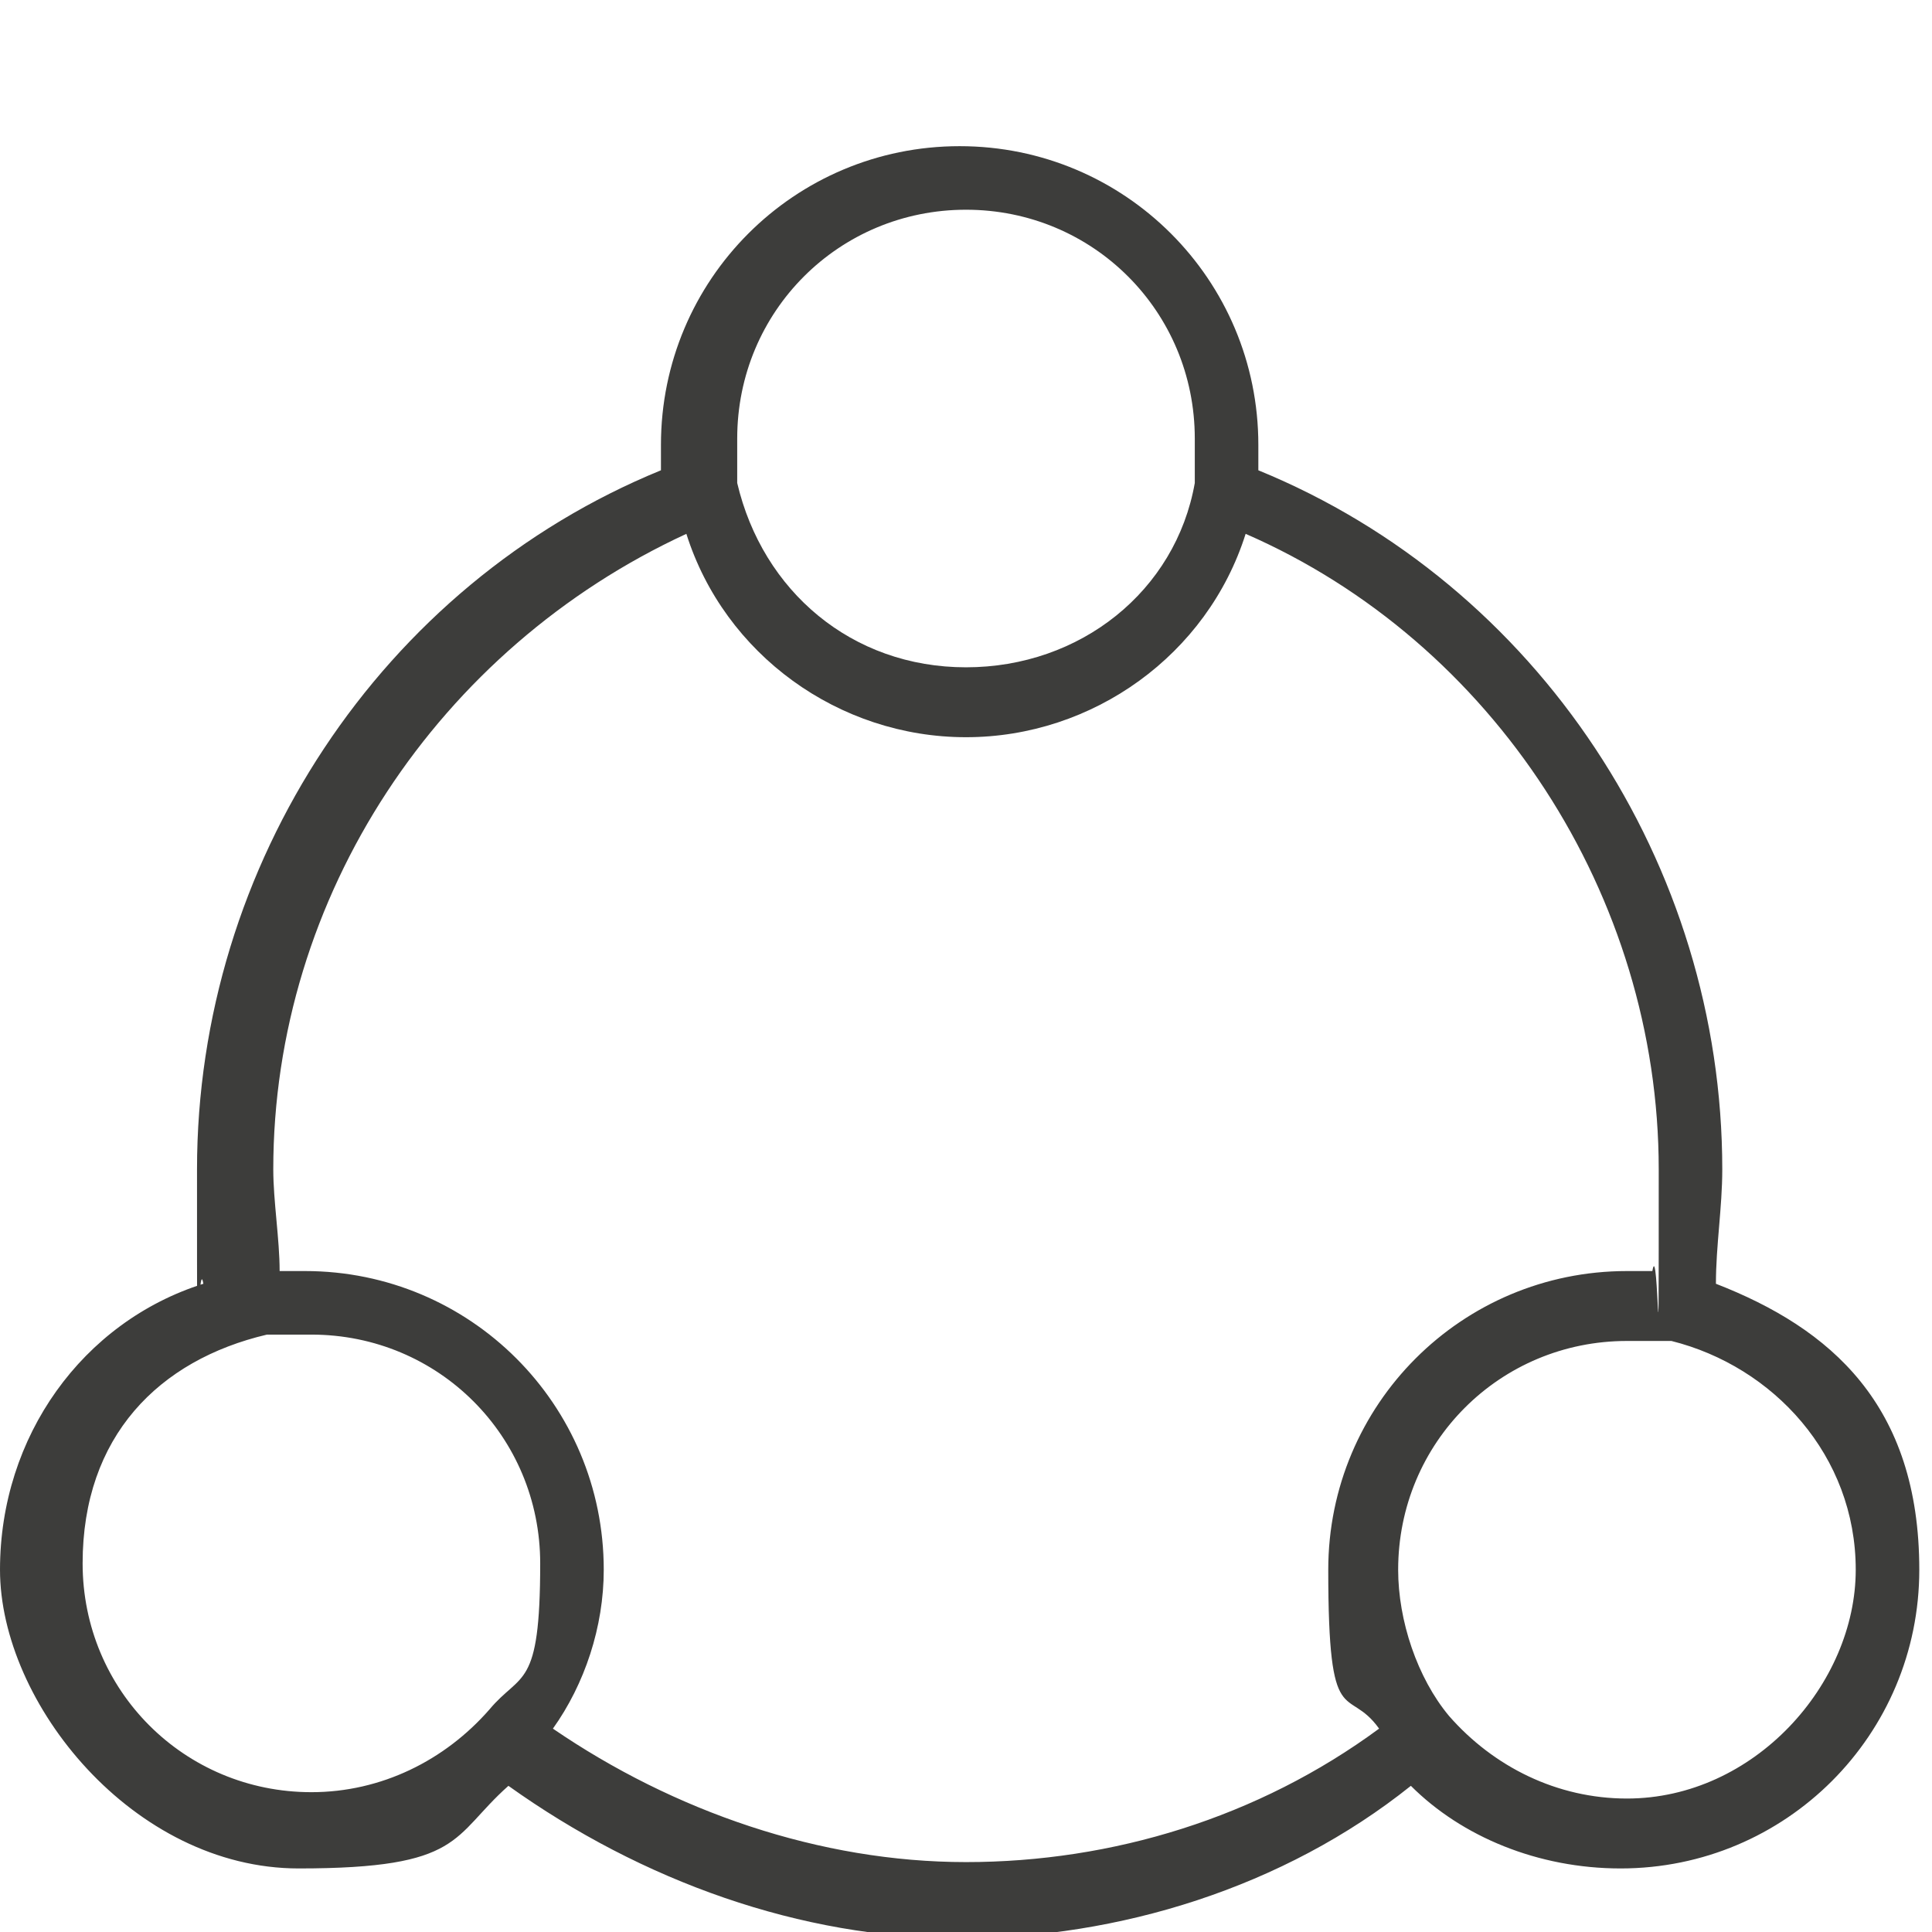 <?xml version="1.0" encoding="UTF-8"?>
<svg id="Ebene_1" data-name="Ebene 1" xmlns="http://www.w3.org/2000/svg" version="1.1" viewBox="0 0 30.4 30.4">
  <defs>
    <style>
      .cls-1 {
        fill: #3d3d3b;
        stroke-width: 0px;
      }
    </style>
  </defs>
  <path class="cls-1" d="M27,20.2c0-.6.1-1.2.1-1.8,0-4.8-2.9-9.2-7.3-11,0-.2,0-.3,0-.4,0-2.6-2.1-4.7-4.7-4.7s-4.7,2.1-4.7,4.7,0,.3,0,.4c-4.4,1.8-7.3,6.2-7.3,11s0,1.2.1,1.8c-1.9.6-3.2,2.4-3.2,4.5s2.1,4.7,4.7,4.7,2.4-.5,3.3-1.3c2.1,1.5,4.6,2.4,7.1,2.4s5.1-.8,7.1-2.4c.8.8,2,1.3,3.3,1.3,2.6,0,4.7-2.1,4.7-4.7s-1.4-3.8-3.2-4.5ZM15.2,3.3c2,0,3.6,1.6,3.6,3.6s0,.5,0,.7c-.3,1.7-1.8,2.9-3.6,2.9s-3.2-1.2-3.6-2.9c0-.2,0-.5,0-.7,0-2,1.6-3.6,3.6-3.6ZM7.7,26.9h0c-.7.8-1.7,1.3-2.8,1.3-2,0-3.6-1.6-3.6-3.6s1.2-3.2,2.9-3.6c0,0,0,0,0,0,.2,0,.4,0,.7,0,2,0,3.6,1.6,3.6,3.6s-.3,1.7-.8,2.3ZM15.2,29.3c-2.3,0-4.6-.8-6.5-2.1.5-.7.8-1.6.8-2.5,0-2.6-2.1-4.7-4.7-4.7s-.3,0-.4,0c0-.5-.1-1.1-.1-1.6,0-4.3,2.6-8.2,6.5-10,.6,1.9,2.4,3.2,4.4,3.2s3.8-1.3,4.4-3.2c3.9,1.7,6.5,5.7,6.5,10s0,1-.1,1.6c-.1,0-.3,0-.4,0-2.6,0-4.7,2.1-4.7,4.7s.3,1.8.8,2.5c-1.9,1.4-4.2,2.1-6.5,2.1ZM25.6,28.3c-1.1,0-2.1-.5-2.8-1.3h0c-.5-.6-.8-1.5-.8-2.3,0-2,1.6-3.6,3.6-3.6s.5,0,.7,0c0,0,0,0,0,0,0,0,0,0,0,0,1.6.4,2.9,1.8,2.9,3.6s-1.6,3.6-3.6,3.6Z"/>
  <path class="cls-1" d="M4.2,21s0,0,0,0h0s0,0,0,0Z"/>
  <path class="cls-1" d="M26.4,21.1h0,0Z"/>
</svg>